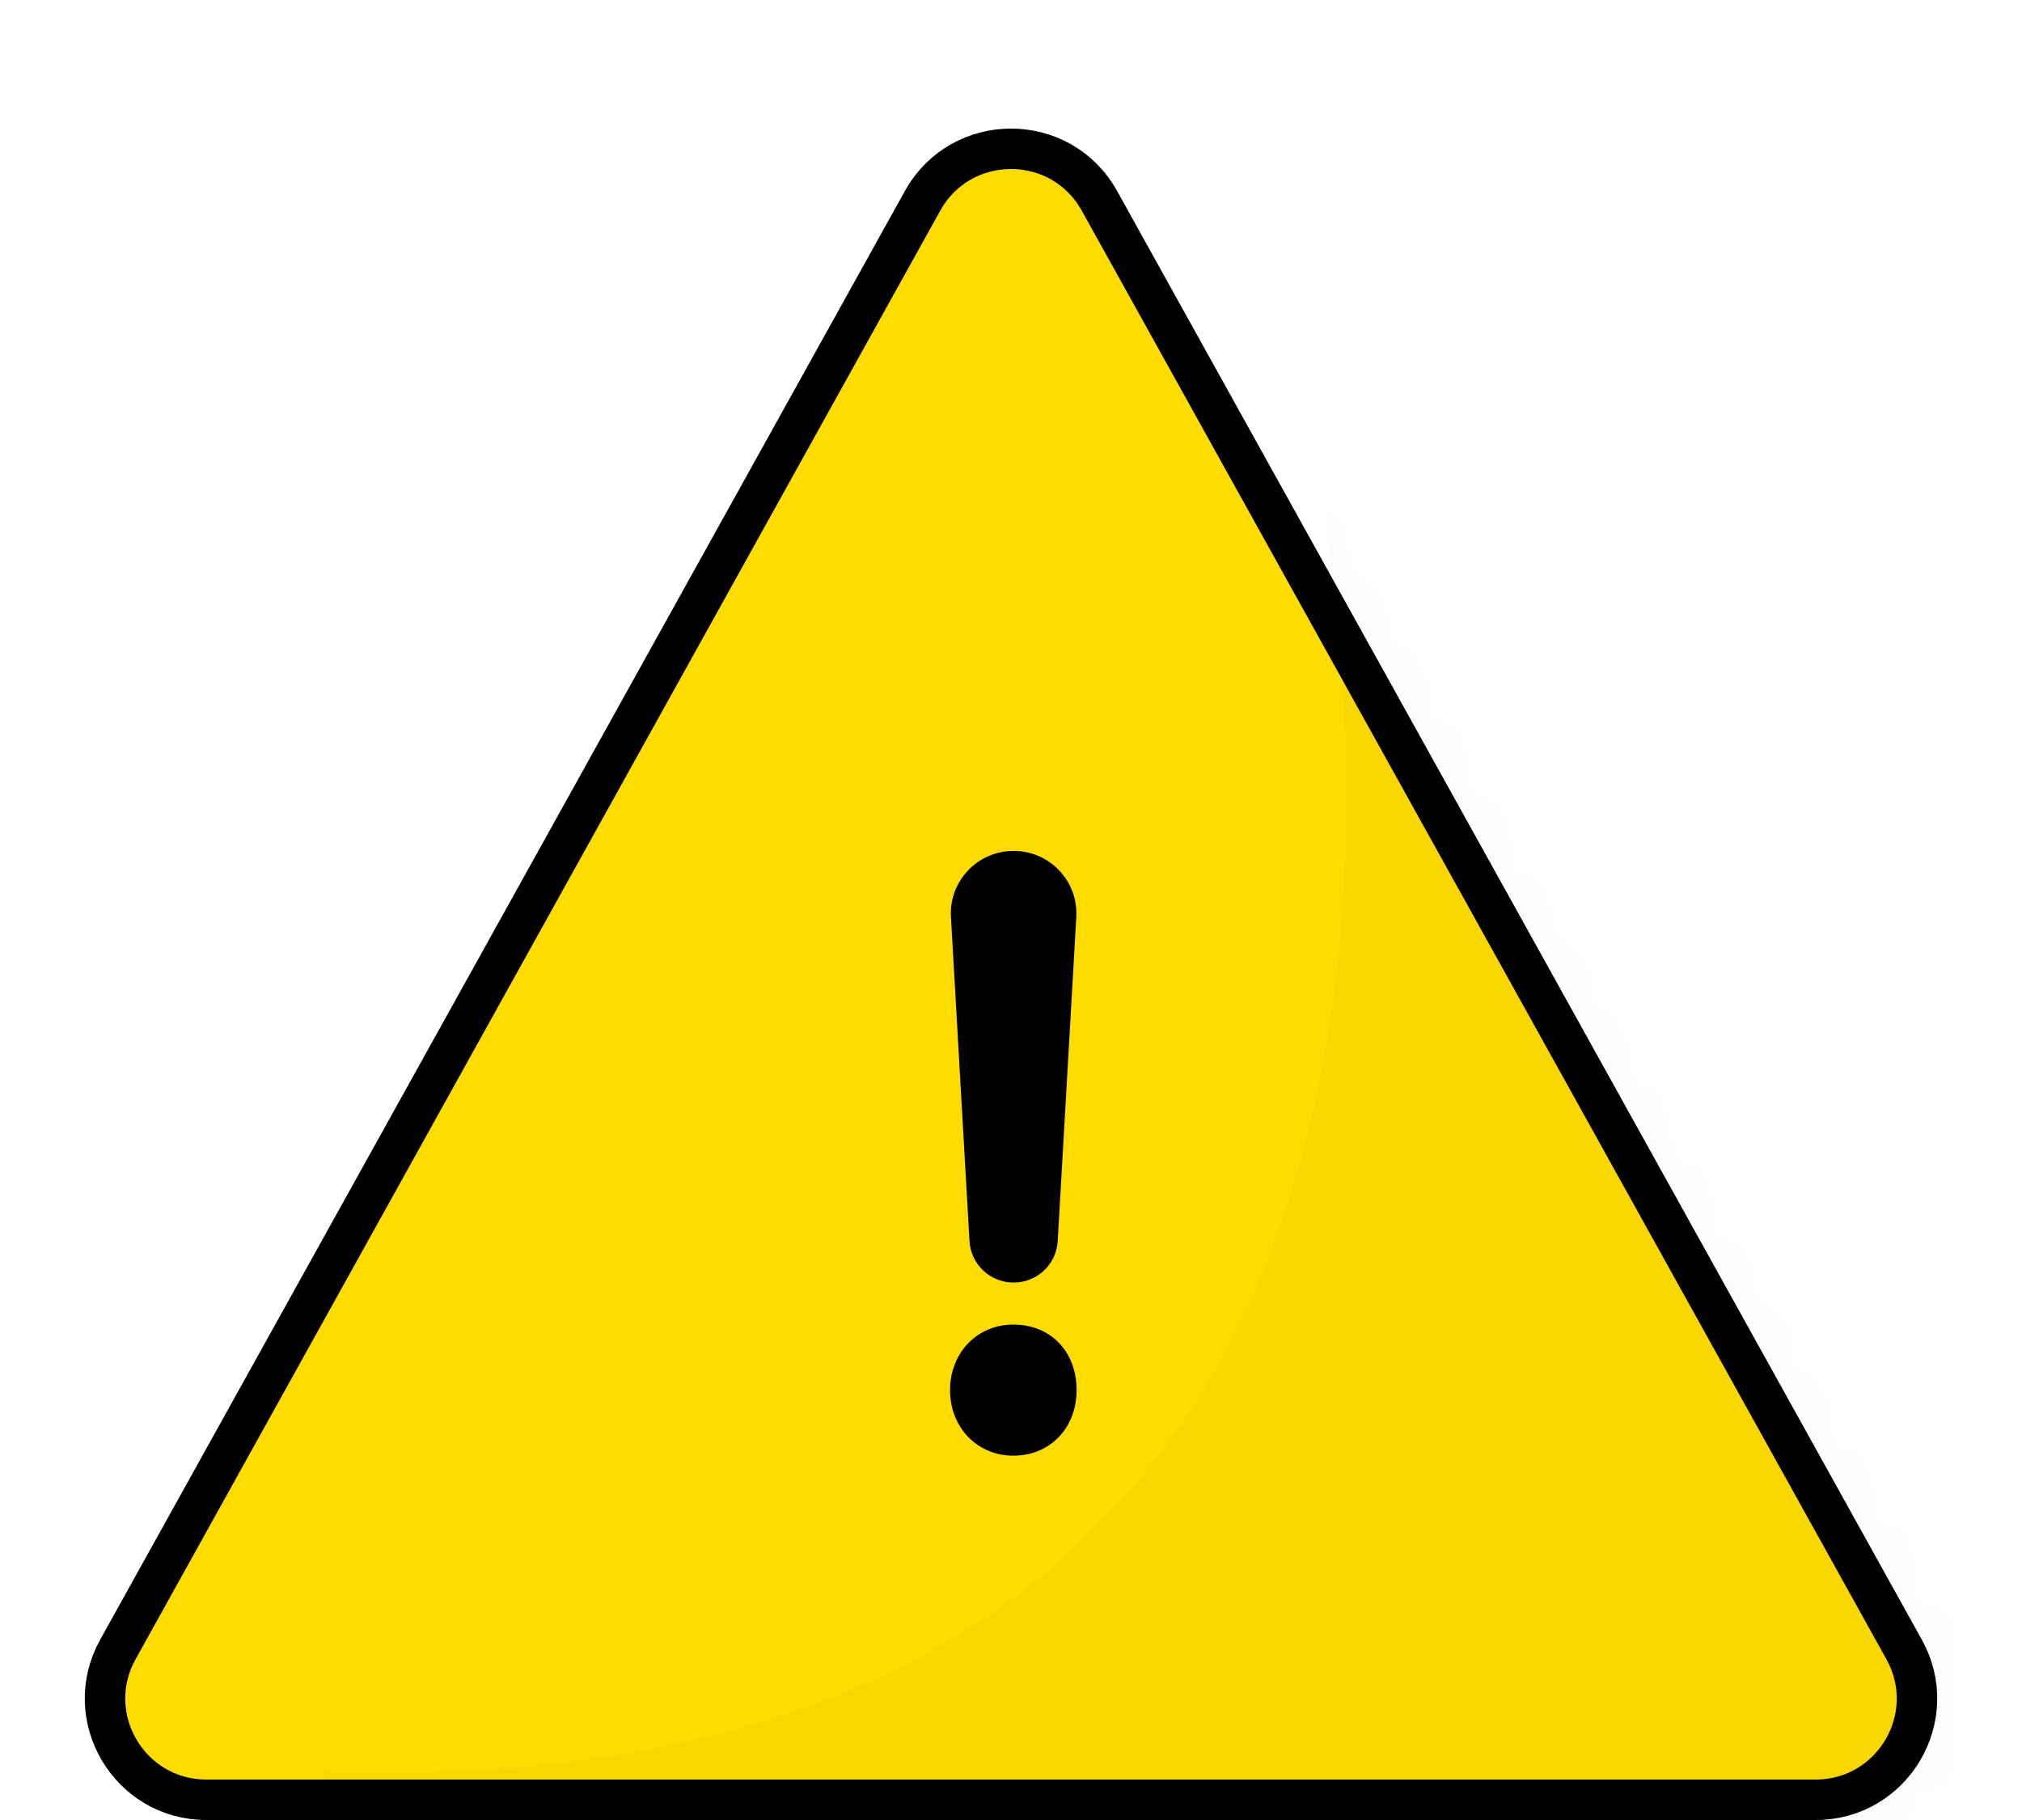 <svg width="50" height="45" viewBox="0 0 50 45" fill="none" xmlns="http://www.w3.org/2000/svg">
<path d="M44.898 44.5H5.102C3.194 44.5 1.988 42.451 2.915 40.783L22.813 4.966C23.766 3.25 26.234 3.25 27.187 4.966L47.085 40.783C48.012 42.451 46.806 44.5 44.898 44.5Z" fill="#FFDC00" stroke="black"/>
<g opacity="0.3">
<mask id="mask0" mask-type="alpha" maskUnits="userSpaceOnUse" x="2" y="3" width="46" height="42">
<path d="M44.898 44.5H5.102C3.194 44.5 1.988 42.451 2.915 40.783L22.813 4.966C23.766 3.25 26.234 3.25 27.187 4.966L47.085 40.783C48.012 42.451 46.806 44.5 44.898 44.5Z" fill="#FFDC00" stroke="black"/>
</mask>
<g mask="url(#mask0)">
<path opacity="0.1" d="M39.5 9.853L51.5 45C51.5 46.025 38.672 47.529 37.647 47.529H9.853C8.828 47.529 8 46.702 8 45.676V43.762L8.099 43.817C42.113 44.818 31.829 8 31.829 8H37.647C38.672 8 39.5 8.828 39.5 9.853Z" fill="black"/>
</g>
</g>
<path d="M25.057 32.75C24.165 32.75 23.493 33.447 23.493 34.371C23.493 35.295 24.165 35.992 25.057 35.992C25.964 35.992 26.622 35.31 26.622 34.371C26.622 33.416 25.979 32.75 25.057 32.75Z" fill="black"/>
<path d="M26.155 30.687L26.615 22.673C26.666 21.786 25.957 21.039 25.065 21.039C24.173 21.039 23.464 21.786 23.515 22.673L23.974 30.687C24.008 31.262 24.486 31.712 25.064 31.712C25.644 31.712 26.122 31.262 26.155 30.687Z" fill="black"/>
</svg>
